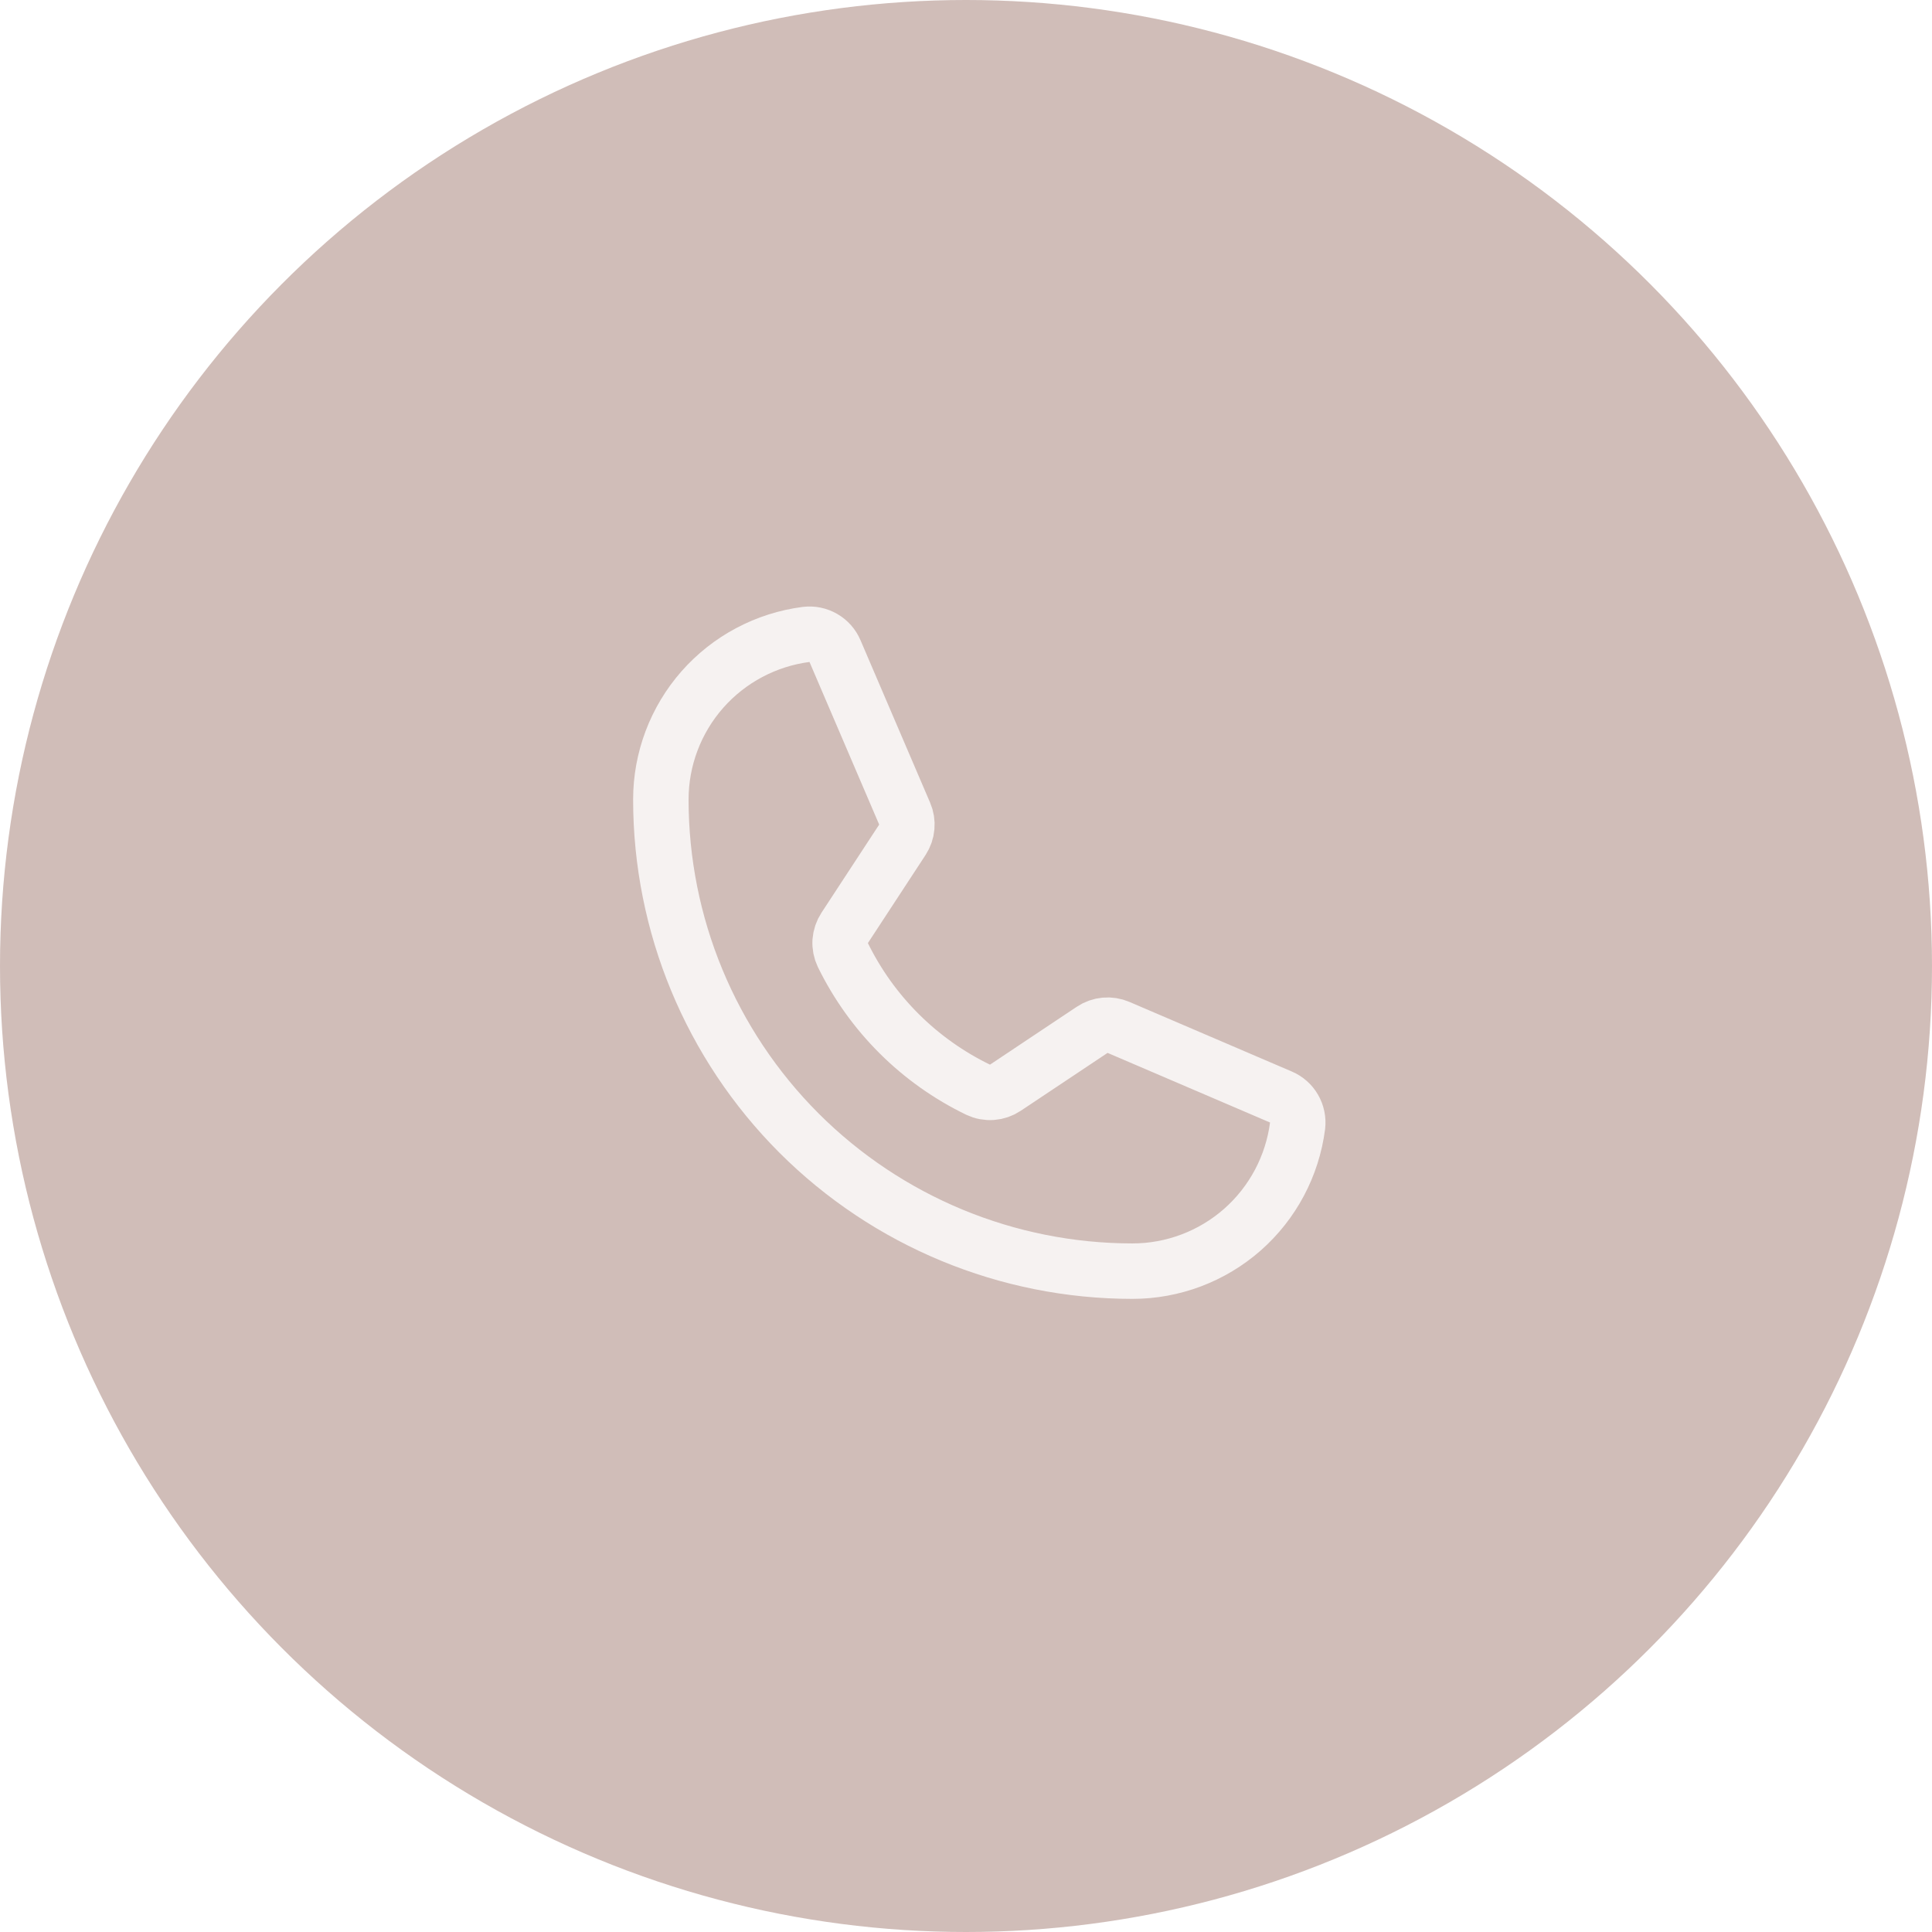 <?xml version="1.0" encoding="UTF-8"?> <svg xmlns="http://www.w3.org/2000/svg" width="37" height="37" viewBox="0 0 37 37" fill="none"> <g opacity="0.6" filter="url(#filter0_b_171_314)"> <circle cx="18.5" cy="18.5" r="18.5" fill="#B19189"></circle> </g> <path d="M16.141 18.288C16.692 19.415 17.605 20.324 18.734 20.87C18.817 20.909 18.908 20.926 19 20.919C19.091 20.912 19.178 20.882 19.254 20.831L20.917 19.722C20.99 19.673 21.075 19.643 21.163 19.635C21.251 19.627 21.34 19.641 21.421 19.676L24.531 21.009C24.637 21.054 24.725 21.132 24.782 21.231C24.84 21.331 24.863 21.446 24.85 21.56C24.751 22.329 24.376 23.036 23.794 23.549C23.212 24.061 22.463 24.344 21.688 24.344C19.292 24.344 16.995 23.392 15.301 21.699C13.608 20.005 12.656 17.708 12.656 15.312C12.656 14.537 12.939 13.788 13.451 13.206C13.964 12.624 14.671 12.249 15.44 12.15C15.554 12.136 15.669 12.16 15.769 12.218C15.868 12.275 15.946 12.363 15.991 12.469L17.325 15.582C17.36 15.662 17.374 15.75 17.366 15.838C17.359 15.925 17.329 16.009 17.282 16.082L16.177 17.77C16.127 17.846 16.097 17.934 16.09 18.025C16.084 18.116 16.102 18.206 16.141 18.288V18.288Z" stroke="#F6F2F1" stroke-width="1.062" stroke-linecap="round" stroke-linejoin="round"></path> <defs> <filter id="filter0_b_171_314" x="-9" y="-9" width="55" height="55" filterUnits="userSpaceOnUse" color-interpolation-filters="sRGB"> <feFlood flood-opacity="0" result="BackgroundImageFix"></feFlood> <feGaussianBlur in="BackgroundImageFix" stdDeviation="4.5"></feGaussianBlur> <feComposite in2="SourceAlpha" operator="in" result="effect1_backgroundBlur_171_314"></feComposite> <feBlend mode="normal" in="SourceGraphic" in2="effect1_backgroundBlur_171_314" result="shape"></feBlend> </filter> </defs> </svg> 